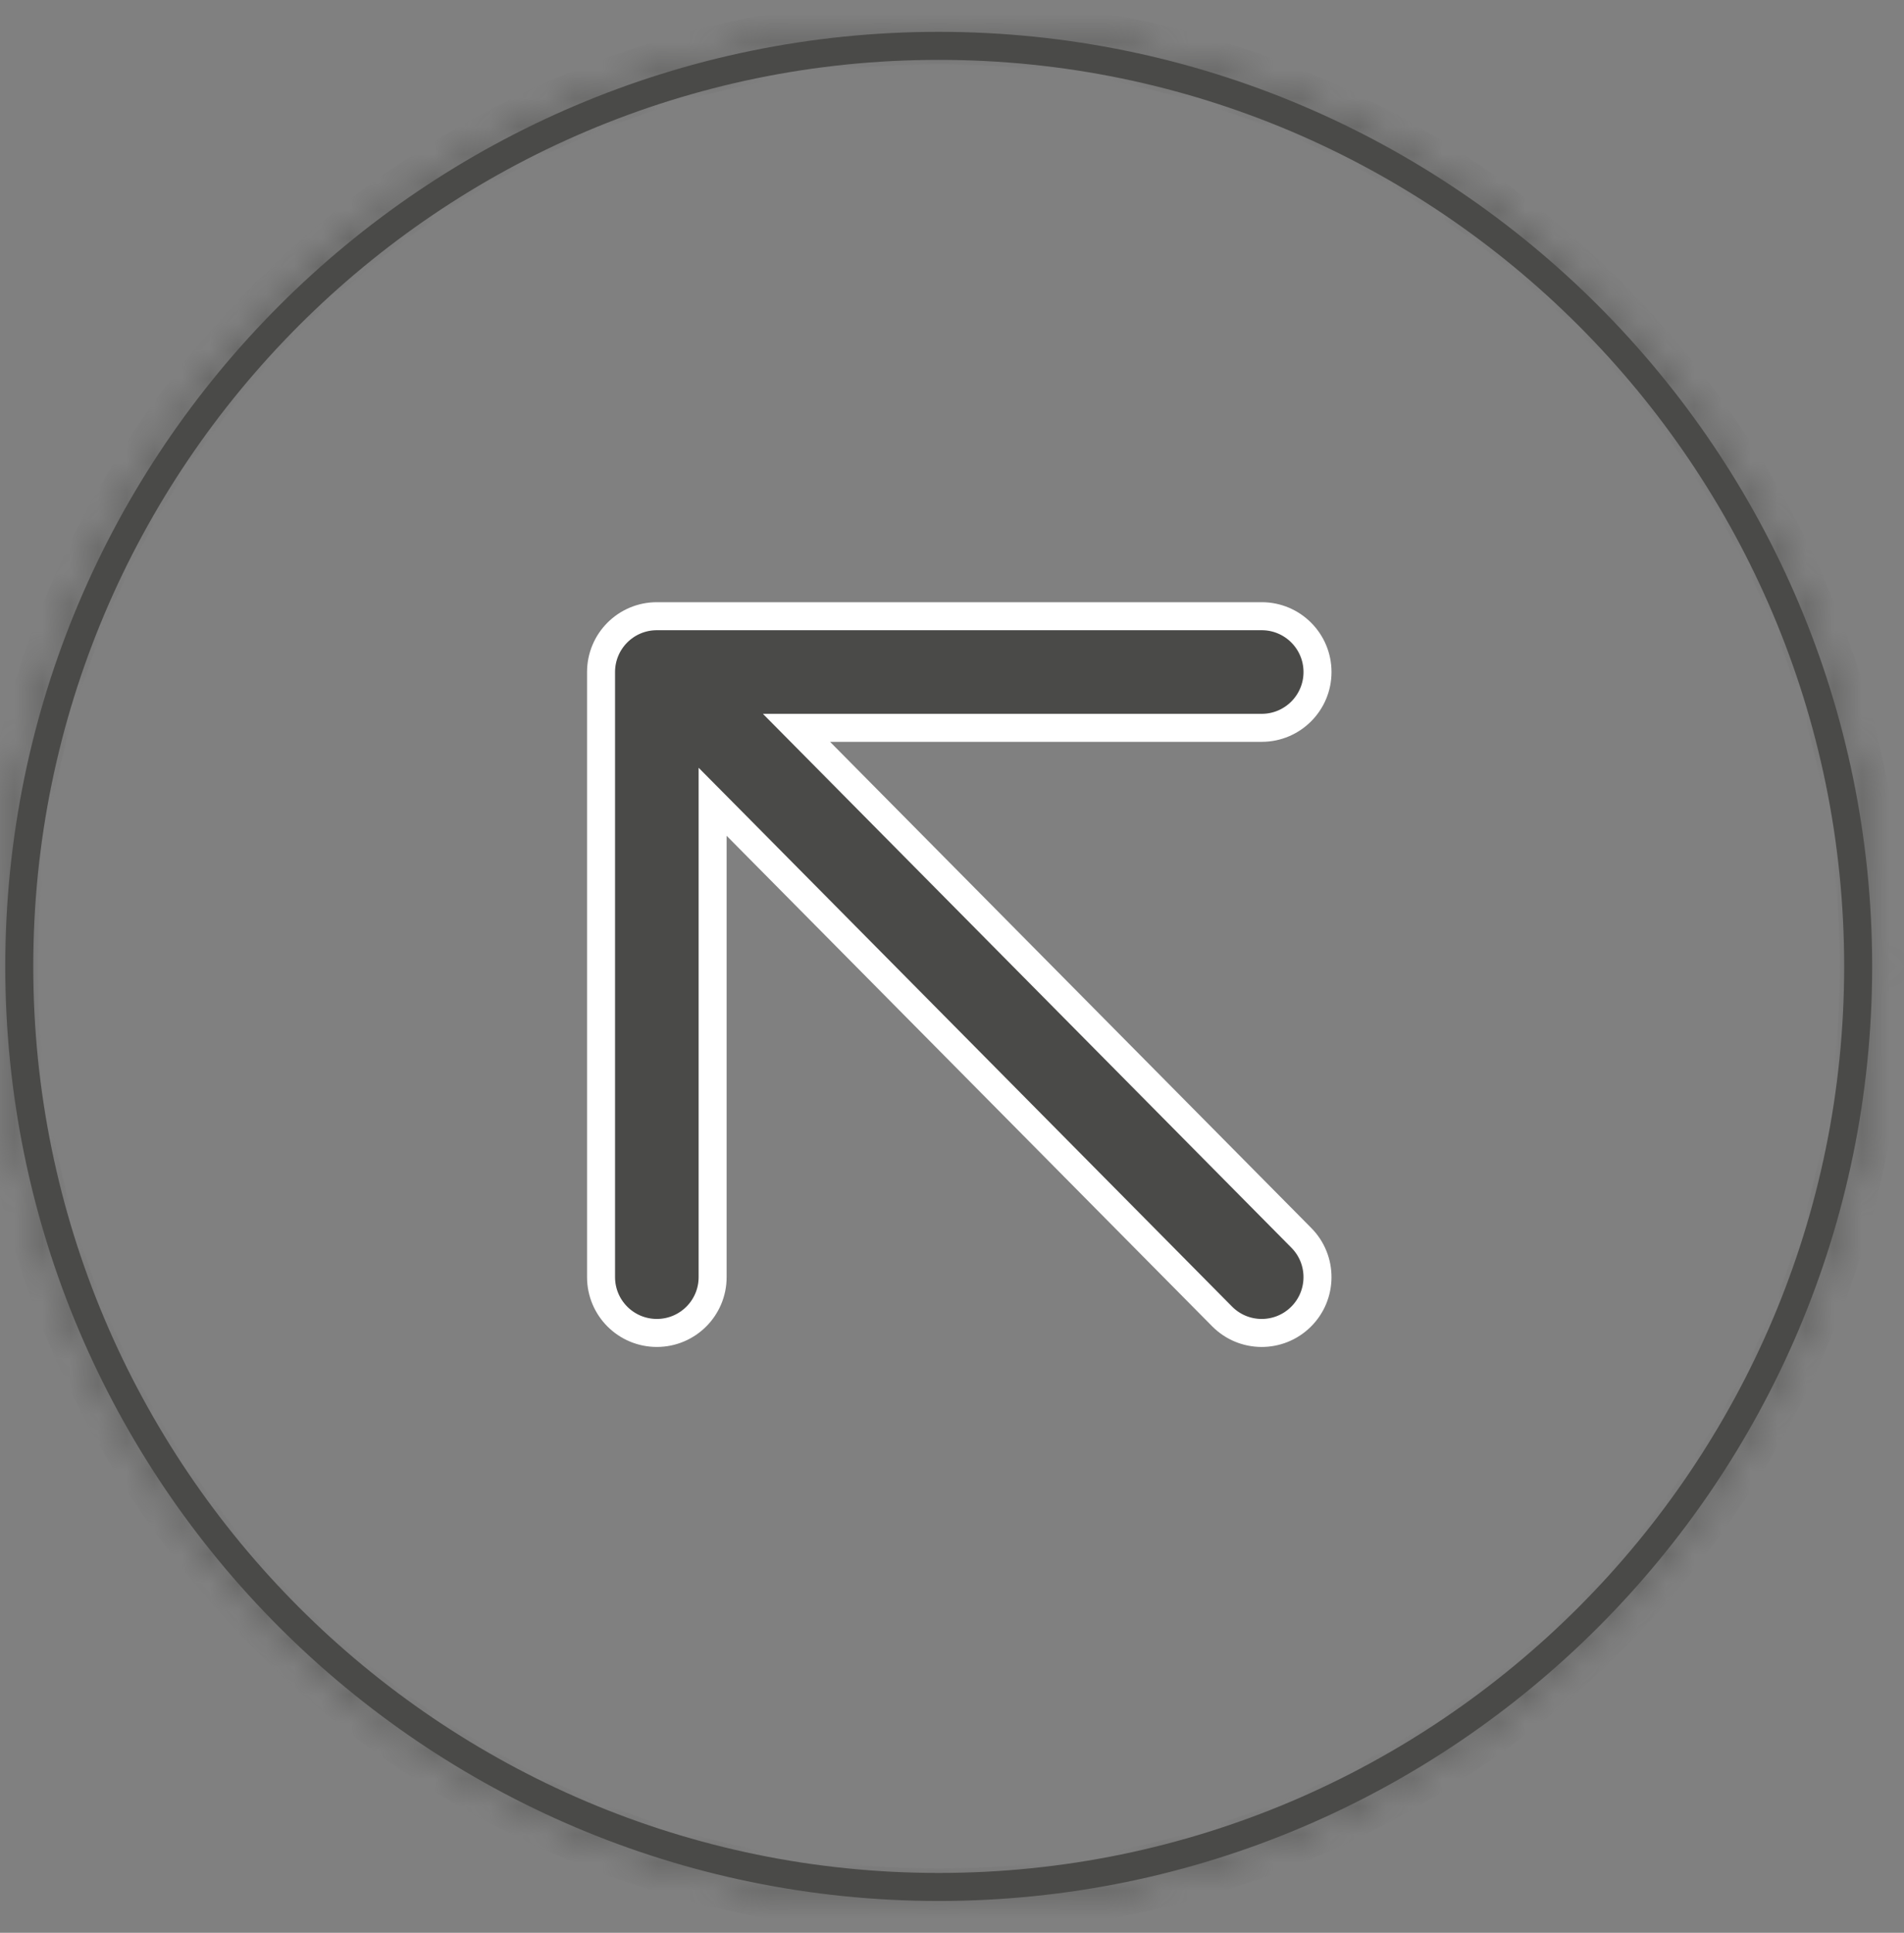 <svg xmlns="http://www.w3.org/2000/svg" width="68" height="69" viewBox="0 0 68 69" fill="none"><rect x="0" y="0" width="68" height="69" fill="#808080" stroke="none"/><path d="M66.363 34.5C66.363 52.62 51.631 67.363 33.526 67.363C15.421 67.363 0.688 52.623 0.688 34.5C0.688 16.377 15.421 1.637 33.526 1.637C51.631 1.637 66.363 16.38 66.363 34.5Z" stroke="#4A4A48"></path><mask id="path-2-inside-1_2503_86" fill="white"><path d="M0.351 34.5C0.351 16.192 15.232 1.3 33.526 1.3C51.82 1.3 66.701 16.192 66.701 34.5C66.701 52.808 51.82 67.7 33.526 67.7C15.232 67.7 0.351 52.808 0.351 34.5ZM0.026 34.5C0.026 53.016 15.024 68.026 33.526 68.026C52.028 68.026 67.026 53.016 67.026 34.5C67.026 15.984 52.028 0.974 33.526 0.974C15.024 0.974 0.026 15.987 0.026 34.5Z"></path></mask><path d="M1.351 34.5C1.351 16.744 15.785 2.3 33.526 2.3L33.526 0.3C14.679 0.3 -0.649 15.641 -0.649 34.5L1.351 34.5ZM33.526 2.3C51.267 2.3 65.701 16.744 65.701 34.5L67.701 34.5C67.701 15.641 52.373 0.3 33.526 0.3L33.526 2.3ZM65.701 34.5C65.701 52.256 51.267 66.7 33.526 66.7L33.526 68.7C52.373 68.7 67.701 53.359 67.701 34.5L65.701 34.5ZM33.526 66.7C15.785 66.7 1.351 52.256 1.351 34.5L-0.649 34.5C-0.649 53.359 14.679 68.7 33.526 68.7L33.526 66.7ZM-0.974 34.5C-0.974 53.568 14.471 69.026 33.526 69.026L33.526 67.026C15.577 67.026 1.026 52.465 1.026 34.5L-0.974 34.5ZM33.526 69.026C52.581 69.026 68.026 53.568 68.026 34.5L66.026 34.5C66.026 52.465 51.475 67.026 33.526 67.026L33.526 69.026ZM68.026 34.5C68.026 15.432 52.581 -0.026 33.526 -0.026L33.526 1.974C51.475 1.974 66.026 16.535 66.026 34.5L68.026 34.5ZM33.526 -0.026C14.471 -0.026 -0.974 15.436 -0.974 34.5L1.026 34.5C1.026 16.539 15.577 1.974 33.526 1.974L33.526 -0.026Z" fill="#4A4A48" mask="url(#path-2-inside-1_2503_86)"></path><path d="M26.307 29.486L25.451 28.623L25.451 29.838L25.451 45.593C25.451 46.693 24.559 47.585 23.459 47.585C22.358 47.585 21.466 46.693 21.466 45.593L21.466 23.991C21.466 22.89 22.358 21.998 23.459 21.998L45.061 21.998C46.161 21.998 47.054 22.89 47.054 23.991C47.054 25.091 46.161 25.983 45.061 25.983L29.645 25.983L28.446 25.983L29.29 26.835L46.477 44.191C46.477 44.191 46.477 44.191 46.477 44.191C47.251 44.972 47.245 46.234 46.463 47.008C45.681 47.783 44.42 47.777 43.646 46.995L43.646 46.995L26.307 29.486Z" fill="#4A4A48" stroke="white"></path></svg>